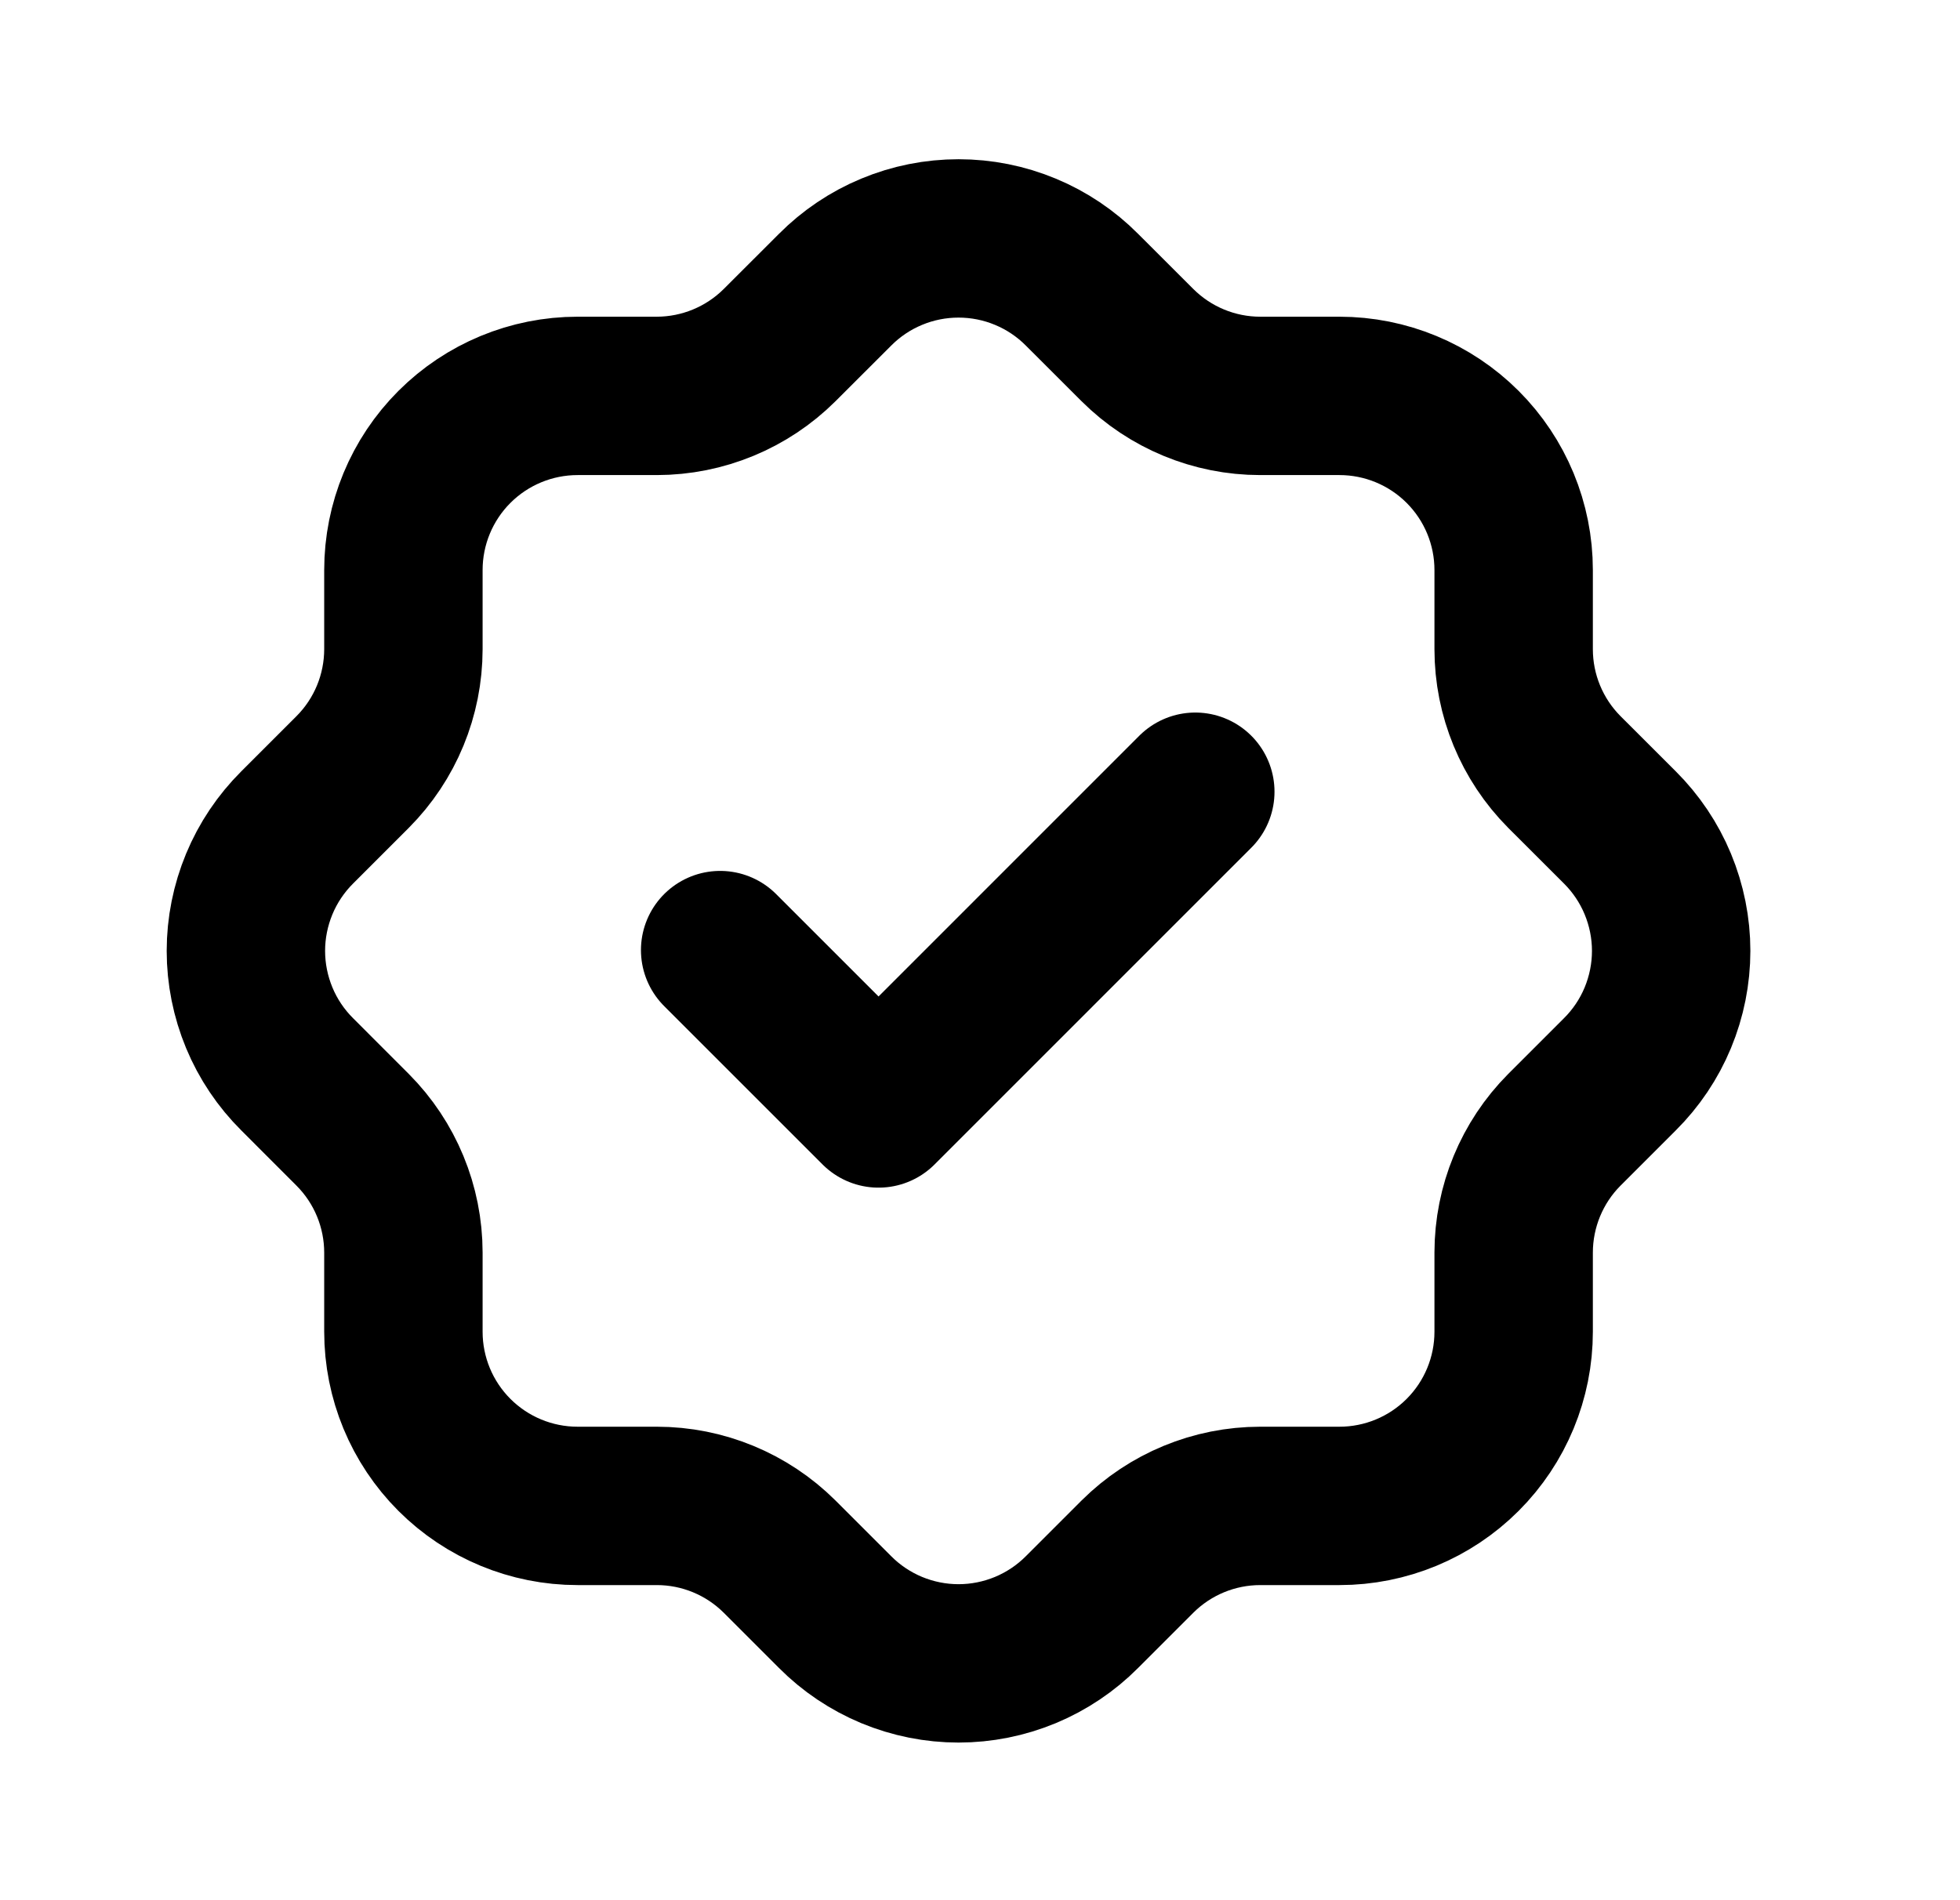 <svg width="33" height="32" viewBox="0 0 33 32" fill="none" xmlns="http://www.w3.org/2000/svg">
<path d="M6.792 9.6C6.792 8.822 7.101 8.076 7.651 7.526C8.201 6.976 8.947 6.667 9.725 6.667H11.059C11.833 6.666 12.576 6.359 13.125 5.813L14.059 4.88C14.331 4.606 14.655 4.388 15.012 4.24C15.369 4.091 15.752 4.015 16.139 4.015C16.525 4.015 16.908 4.091 17.265 4.24C17.622 4.388 17.946 4.606 18.218 4.88L19.152 5.813C19.701 6.36 20.445 6.667 21.218 6.667H22.552C23.33 6.667 24.076 6.976 24.626 7.526C25.176 8.076 25.485 8.822 25.485 9.6V10.933C25.485 11.707 25.792 12.451 26.338 13L27.272 13.933C27.546 14.206 27.764 14.53 27.912 14.887C28.06 15.244 28.137 15.627 28.137 16.013C28.137 16.4 28.06 16.783 27.912 17.14C27.764 17.497 27.546 17.821 27.272 18.093L26.338 19.027C25.792 19.576 25.486 20.319 25.485 21.093V22.427C25.485 23.205 25.176 23.951 24.626 24.501C24.076 25.051 23.33 25.36 22.552 25.36H21.218C20.444 25.36 19.701 25.667 19.152 26.213L18.218 27.147C17.946 27.421 17.622 27.638 17.265 27.787C16.908 27.935 16.525 28.012 16.139 28.012C15.752 28.012 15.369 27.935 15.012 27.787C14.655 27.638 14.331 27.421 14.059 27.147L13.125 26.213C12.576 25.667 11.833 25.36 11.059 25.36H9.725C8.947 25.36 8.201 25.051 7.651 24.501C7.101 23.951 6.792 23.205 6.792 22.427V21.093C6.791 20.319 6.485 19.576 5.938 19.027L5.005 18.093C4.731 17.821 4.513 17.497 4.365 17.14C4.217 16.783 4.14 16.4 4.14 16.013C4.14 15.627 4.217 15.244 4.365 14.887C4.513 14.53 4.731 14.206 5.005 13.933L5.938 13C6.485 12.451 6.791 11.708 6.792 10.933V9.6Z" stroke="black" stroke-width="2.667" stroke-linecap="round" stroke-linejoin="round"/>
<path d="M12.125 16L14.792 18.667L20.125 13.333" stroke="black" stroke-width="2.667" stroke-linecap="round" stroke-linejoin="round"/>
</svg>
